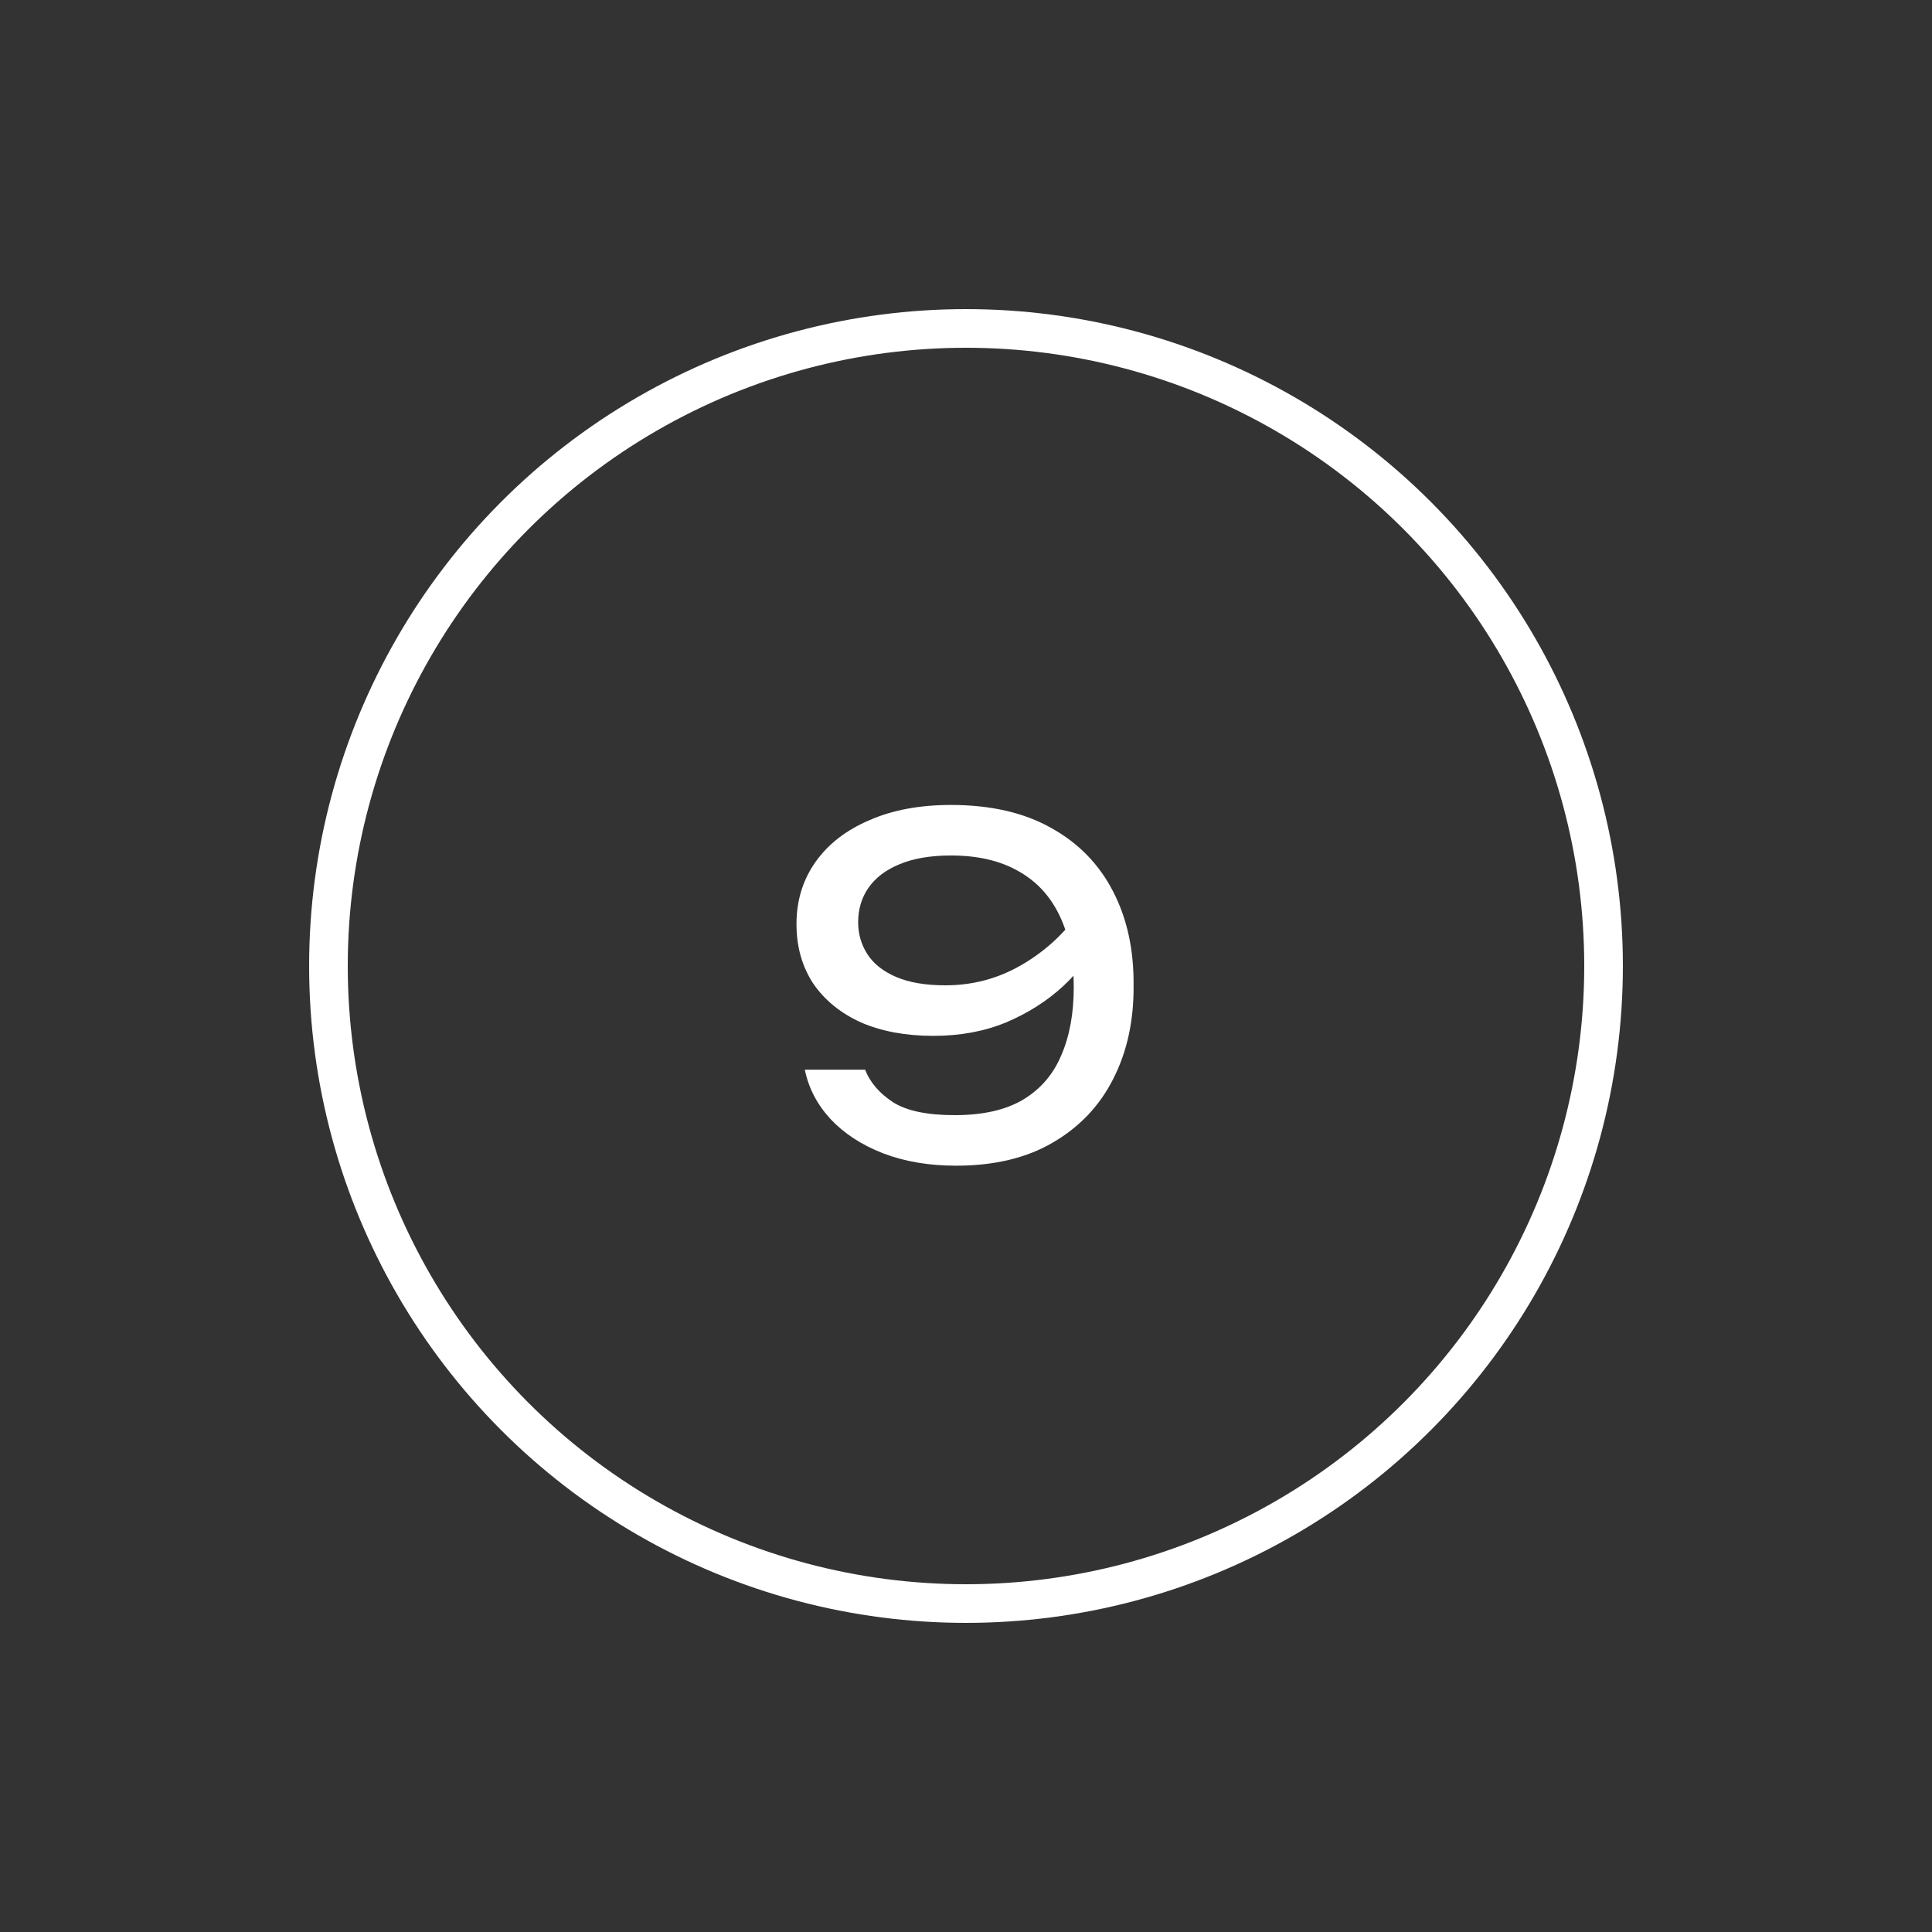 <?xml version="1.0" encoding="UTF-8"?> <svg xmlns="http://www.w3.org/2000/svg" width="50" height="50" viewBox="0 0 50 50" fill="none"><rect x="0" y="0" width="50" height="50" fill="#333333" stroke="none"/><circle cx="25" cy="25" r="16.5" stroke="white"></circle><path d="M24.741 30.168C24.037 30.168 23.405 30.06 22.845 29.844C22.293 29.628 21.841 29.332 21.489 28.956C21.145 28.58 20.925 28.156 20.829 27.684H22.389C22.517 28.012 22.757 28.292 23.109 28.524C23.461 28.748 23.993 28.86 24.705 28.86C25.433 28.86 26.021 28.728 26.469 28.464C26.925 28.192 27.257 27.808 27.465 27.312C27.681 26.816 27.789 26.228 27.789 25.548C27.789 24.828 27.669 24.216 27.429 23.712C27.189 23.2 26.833 22.812 26.361 22.548C25.889 22.276 25.305 22.14 24.609 22.14C24.081 22.14 23.637 22.216 23.277 22.368C22.925 22.512 22.657 22.716 22.473 22.98C22.297 23.236 22.209 23.532 22.209 23.868C22.209 24.172 22.289 24.448 22.449 24.696C22.609 24.944 22.857 25.14 23.193 25.284C23.529 25.428 23.953 25.5 24.465 25.5C25.161 25.5 25.805 25.332 26.397 24.996C26.989 24.66 27.481 24.224 27.873 23.688L28.545 24.18C28.289 24.668 27.949 25.112 27.525 25.512C27.101 25.904 26.605 26.22 26.037 26.46C25.477 26.692 24.849 26.808 24.153 26.808C23.441 26.808 22.817 26.692 22.281 26.46C21.753 26.22 21.341 25.884 21.045 25.452C20.757 25.012 20.613 24.5 20.613 23.916C20.613 23.308 20.777 22.772 21.105 22.308C21.433 21.844 21.897 21.484 22.497 21.228C23.097 20.964 23.801 20.832 24.609 20.832C25.641 20.832 26.509 21.032 27.213 21.432C27.917 21.824 28.449 22.372 28.809 23.076C29.169 23.772 29.345 24.58 29.337 25.5C29.345 26.412 29.169 27.22 28.809 27.924C28.457 28.62 27.937 29.168 27.249 29.568C26.569 29.968 25.733 30.168 24.741 30.168Z" fill="white"></path></svg> 